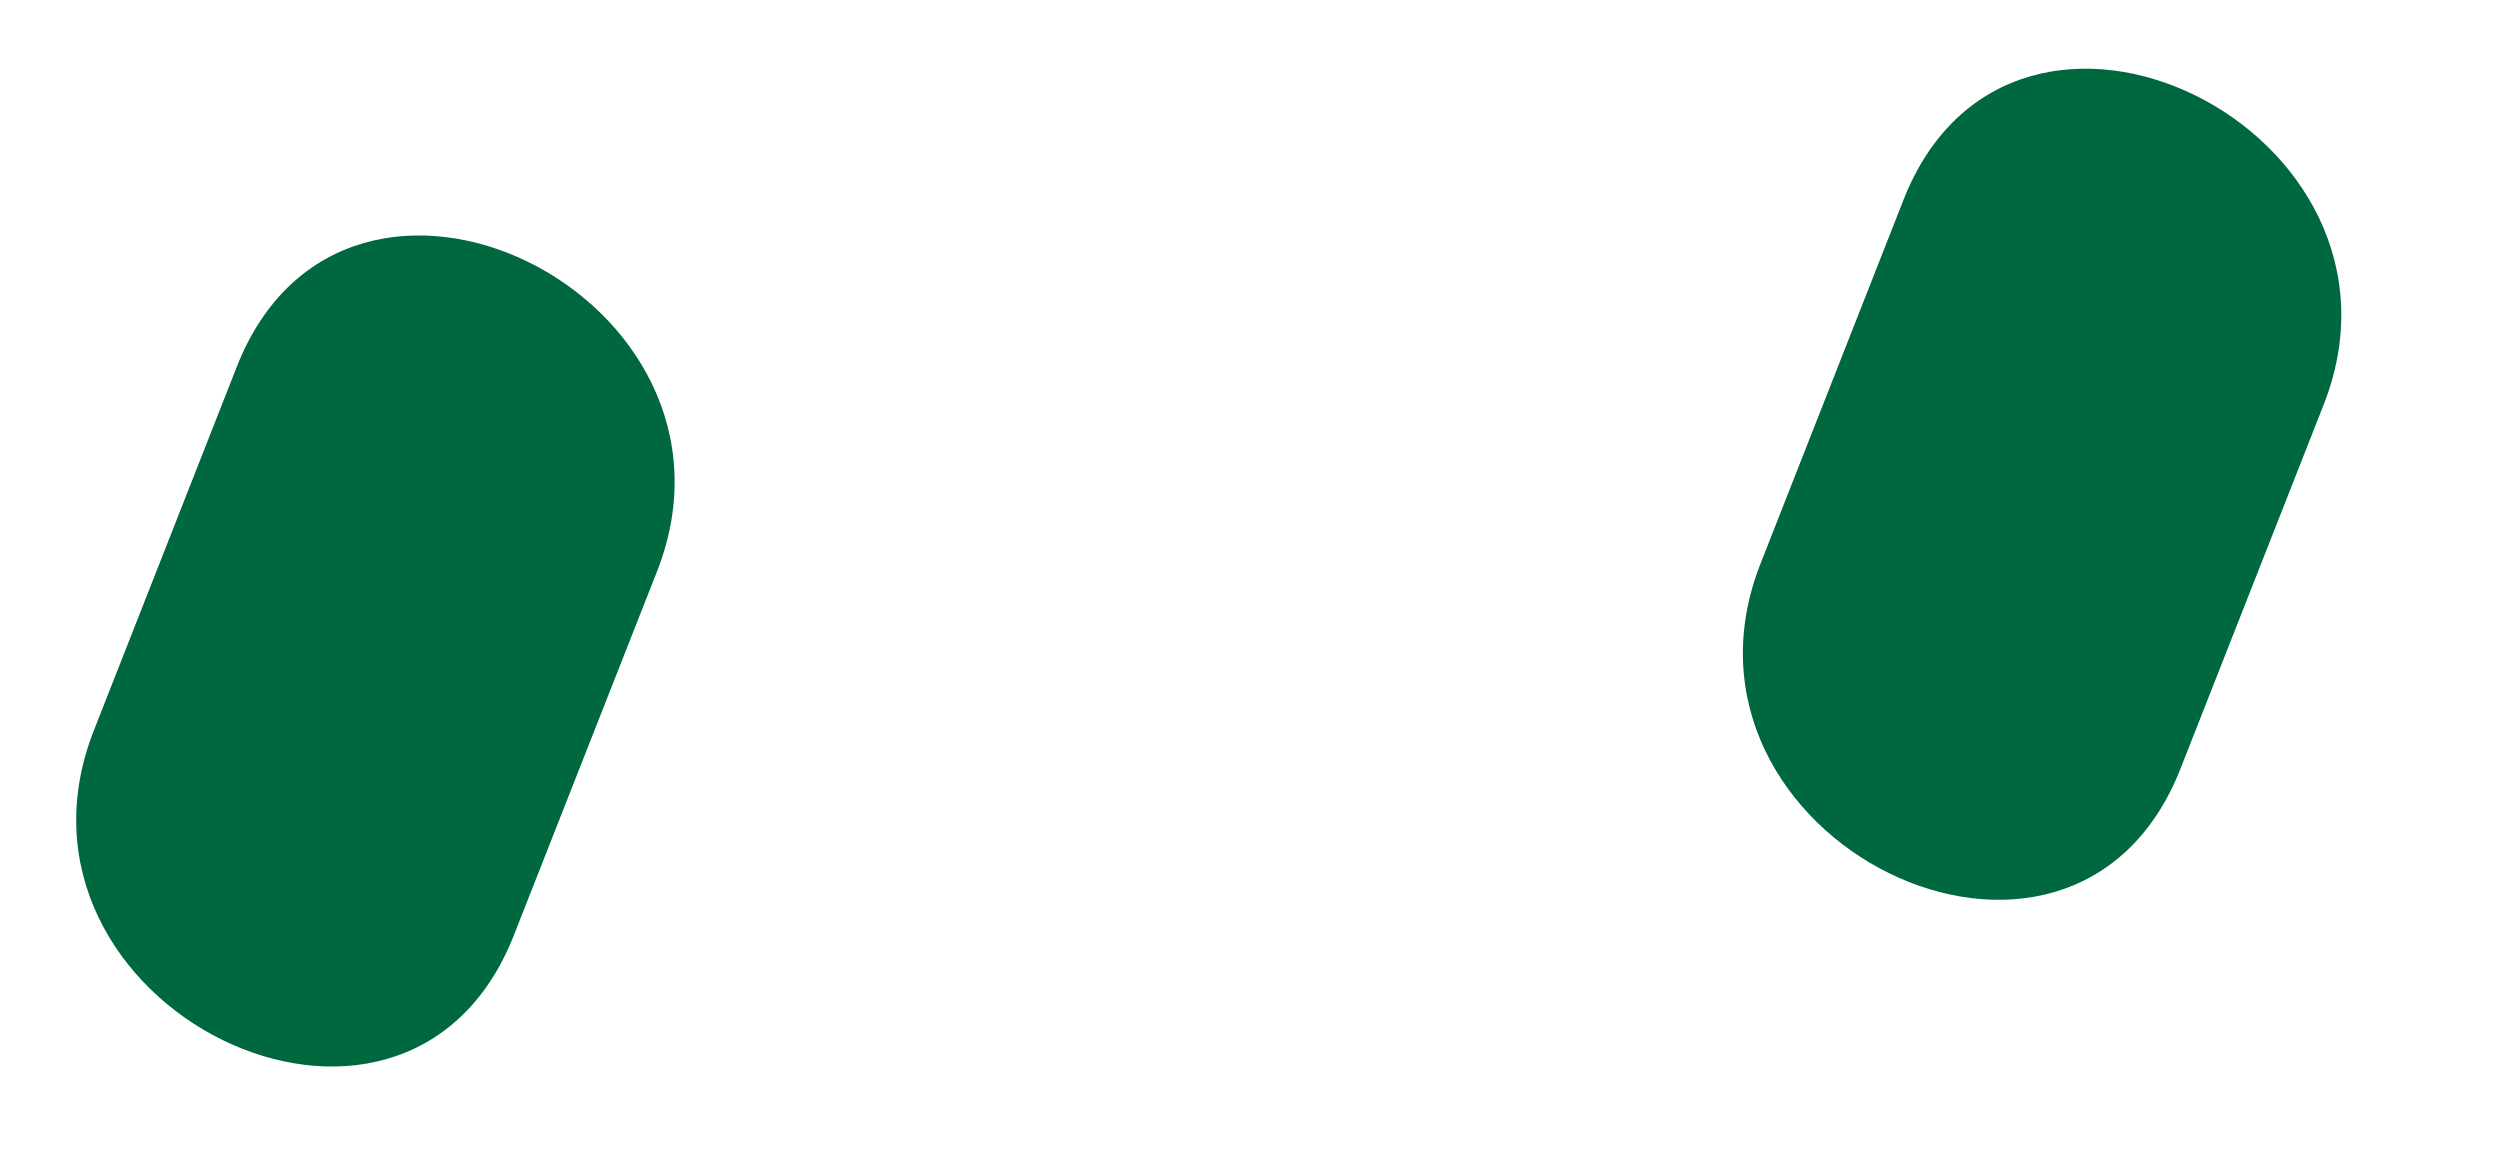 <?xml version="1.0" encoding="UTF-8"?> <svg xmlns="http://www.w3.org/2000/svg" width="15" height="7" viewBox="0 0 15 7" fill="none"><path d="M3.942 3.429C4.59 1.779 2.076 0.537 1.421 2.2L0.563 4.383C-0.085 6.033 2.429 7.275 3.083 5.612L3.942 3.429Z" fill="#00683F"></path><path d="M13.942 2.428C14.59 0.779 12.076 -0.464 11.421 1.199L10.563 3.382C9.915 5.032 12.429 6.275 13.083 4.612L13.942 2.428Z" fill="#00683F"></path></svg> 
